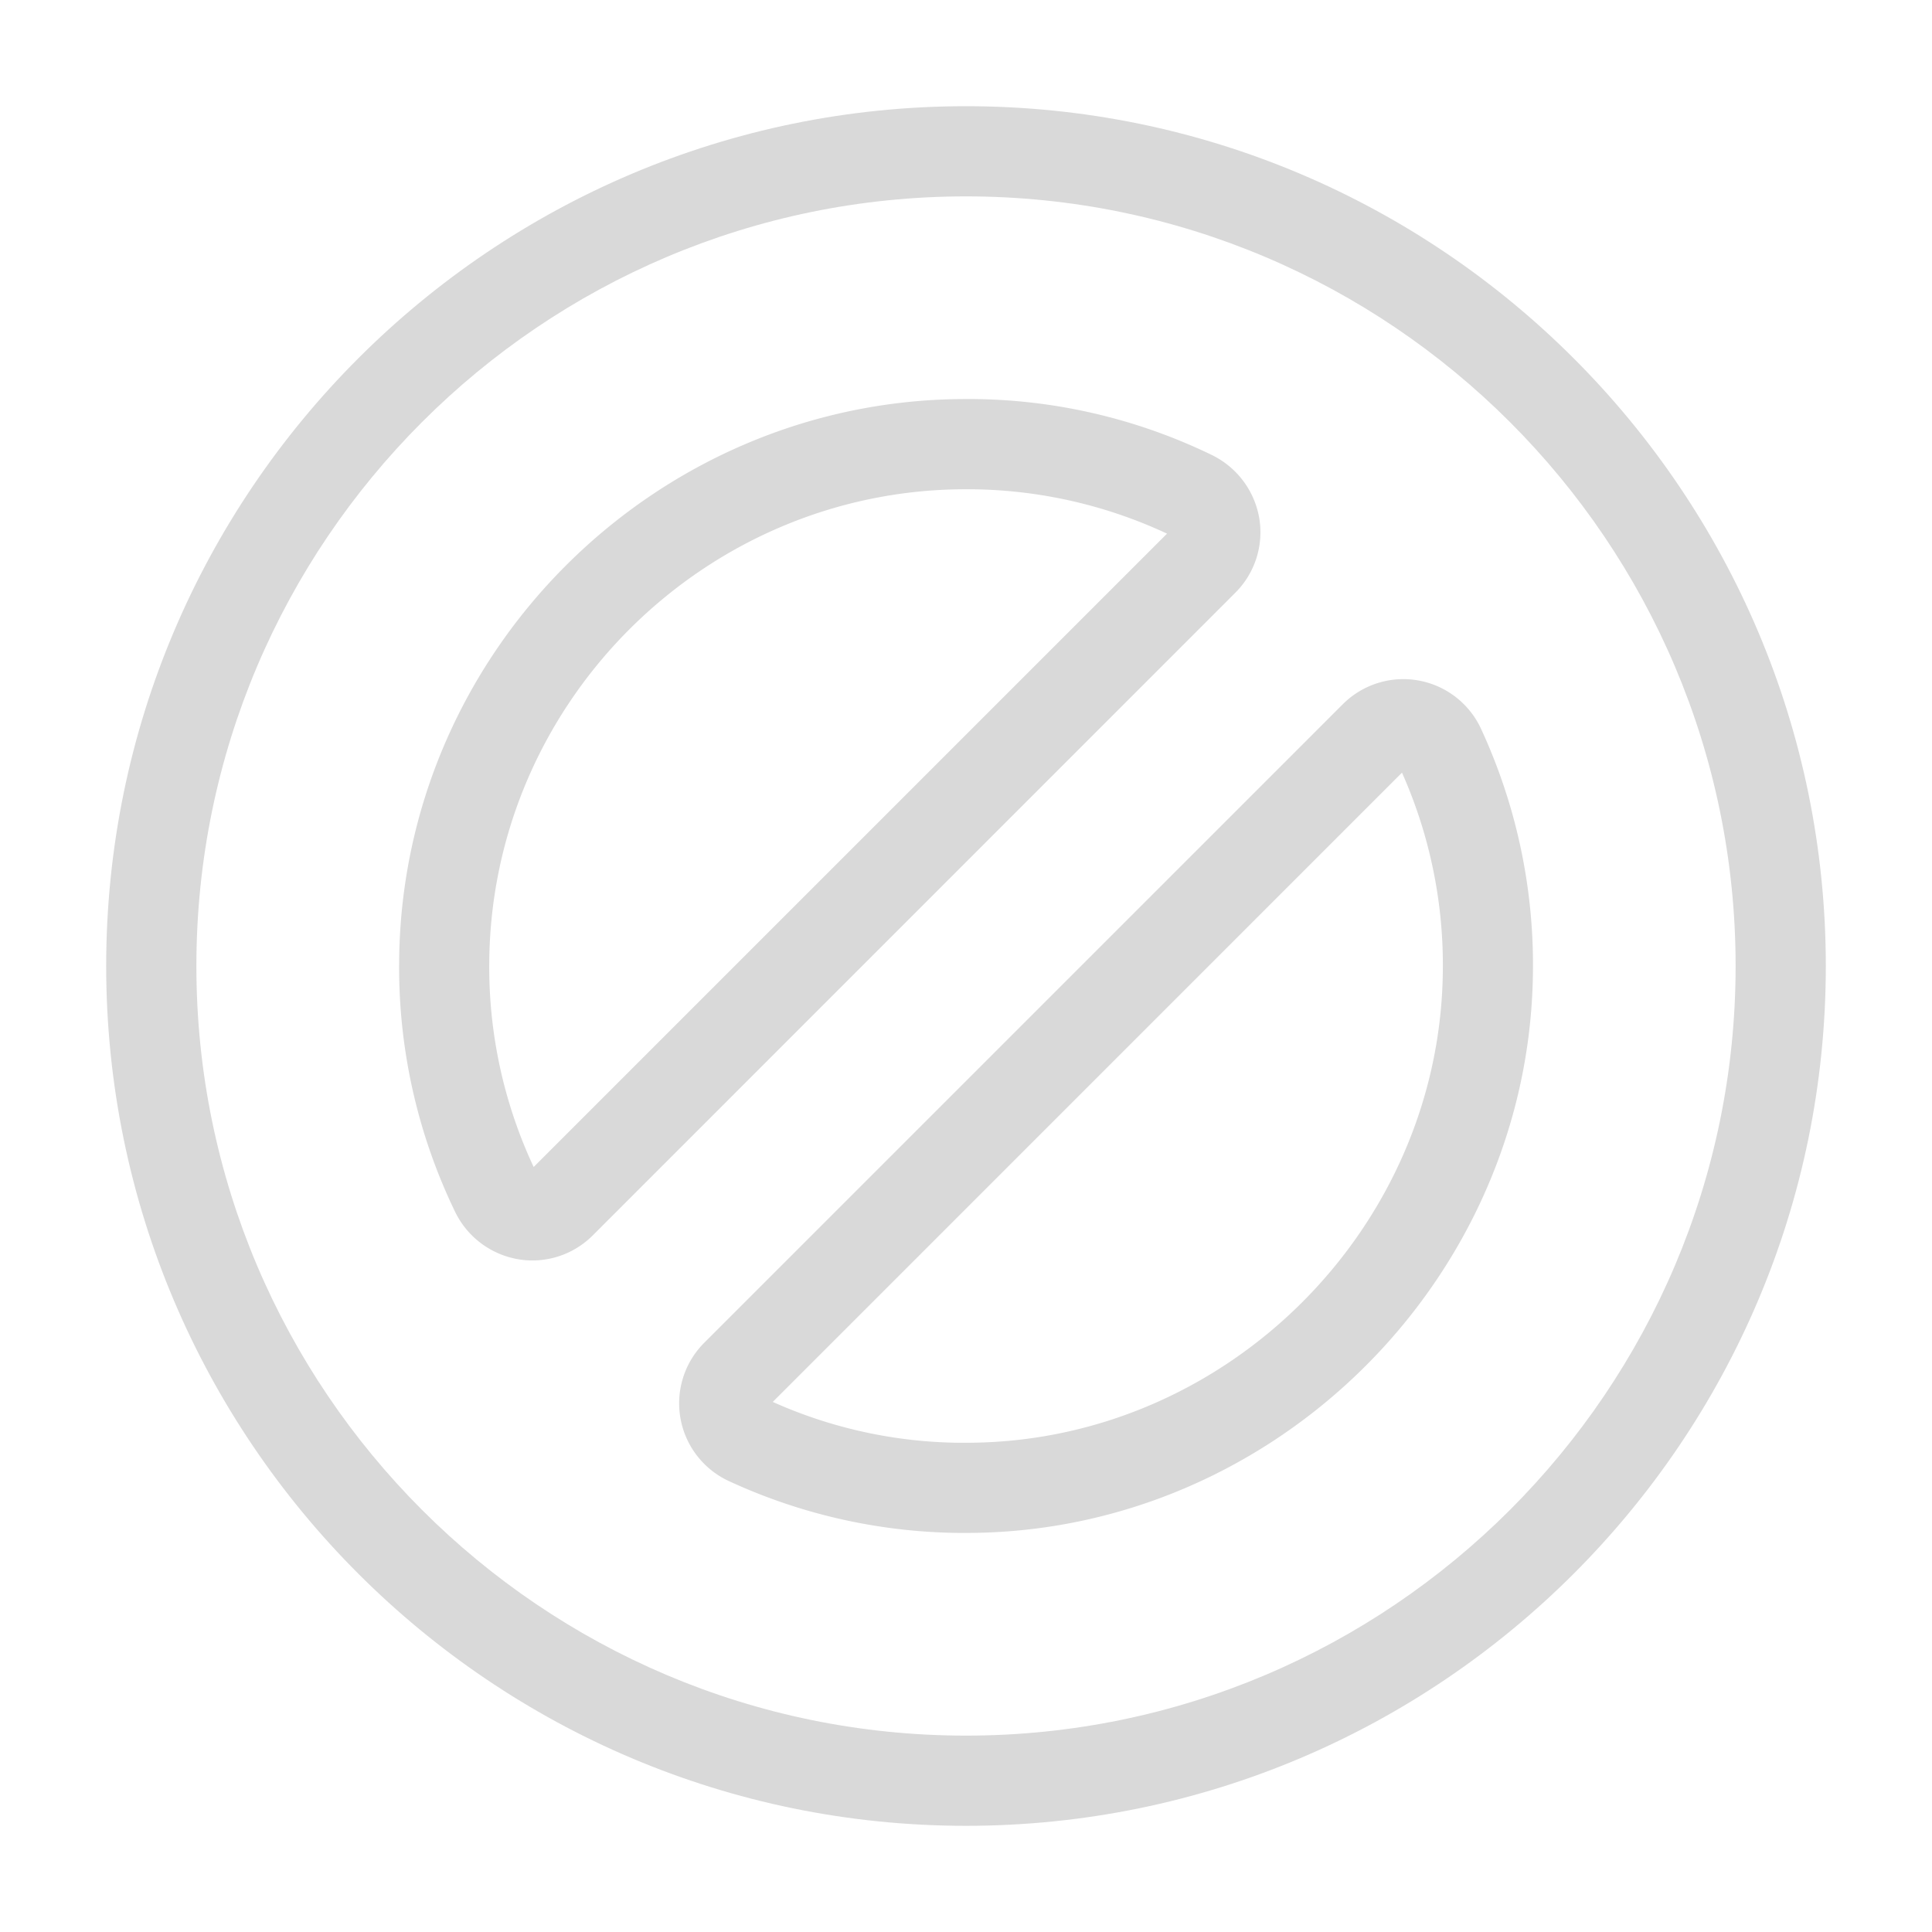<svg xmlns="http://www.w3.org/2000/svg" viewBox="0 0 830.41 830.41"><defs><style>.cls-1{fill:none;}.cls-2{fill:#d9d9d9;}</style></defs><g id="Layer_2" data-name="Layer 2"><g id="Layer_1-2" data-name="Layer 1"><rect class="cls-1" width="830.41" height="830.41"/><path class="cls-2" d="M415.2,784.77C211.43,784.77,45.64,619,45.64,415.21S211.43,45.65,415.2,45.65,784.77,211.43,784.77,415.21,619,784.77,415.2,784.77Zm0-700.36c-182.4,0-330.79,148.4-330.79,330.8S232.8,746,415.2,746,746,597.61,746,415.21,597.6,84.41,415.2,84.41Z"/><path class="cls-2" d="M415.15,658.89a241.17,241.17,0,0,1-101.7-22.22h0a36.81,36.81,0,0,1-10.81-59.47L577.2,302.65a36.79,36.79,0,0,1,59.46,10.79A241.59,241.59,0,0,1,658.87,419c-2,130.26-109.6,237.86-239.86,239.85Zm-83-56.32a201,201,0,0,0,86.31,17.53c109.53-1.68,200-92.16,201.68-201.67a203.26,203.26,0,0,0-17.54-86.33Z"/><path class="cls-2" d="M228.84,541.77a35.89,35.89,0,0,1-6.1-.52,37.06,37.06,0,0,1-27.18-20.5,241.12,241.12,0,0,1-24-107.07C172.34,281,281,172.33,413.68,171.52a239.65,239.65,0,0,1,107.09,24h0a37.2,37.2,0,0,1,20.48,27.18,36.7,36.7,0,0,1-10.22,32L254.77,531A36.67,36.67,0,0,1,228.84,541.77ZM415.23,210.29h-1.31c-111.59.69-202.93,92-203.63,203.64a202.79,202.79,0,0,0,19.09,87.67L501.61,229.37A202.89,202.89,0,0,0,415.23,210.29Zm88.69,20.18h0Z"/></g></g></svg>